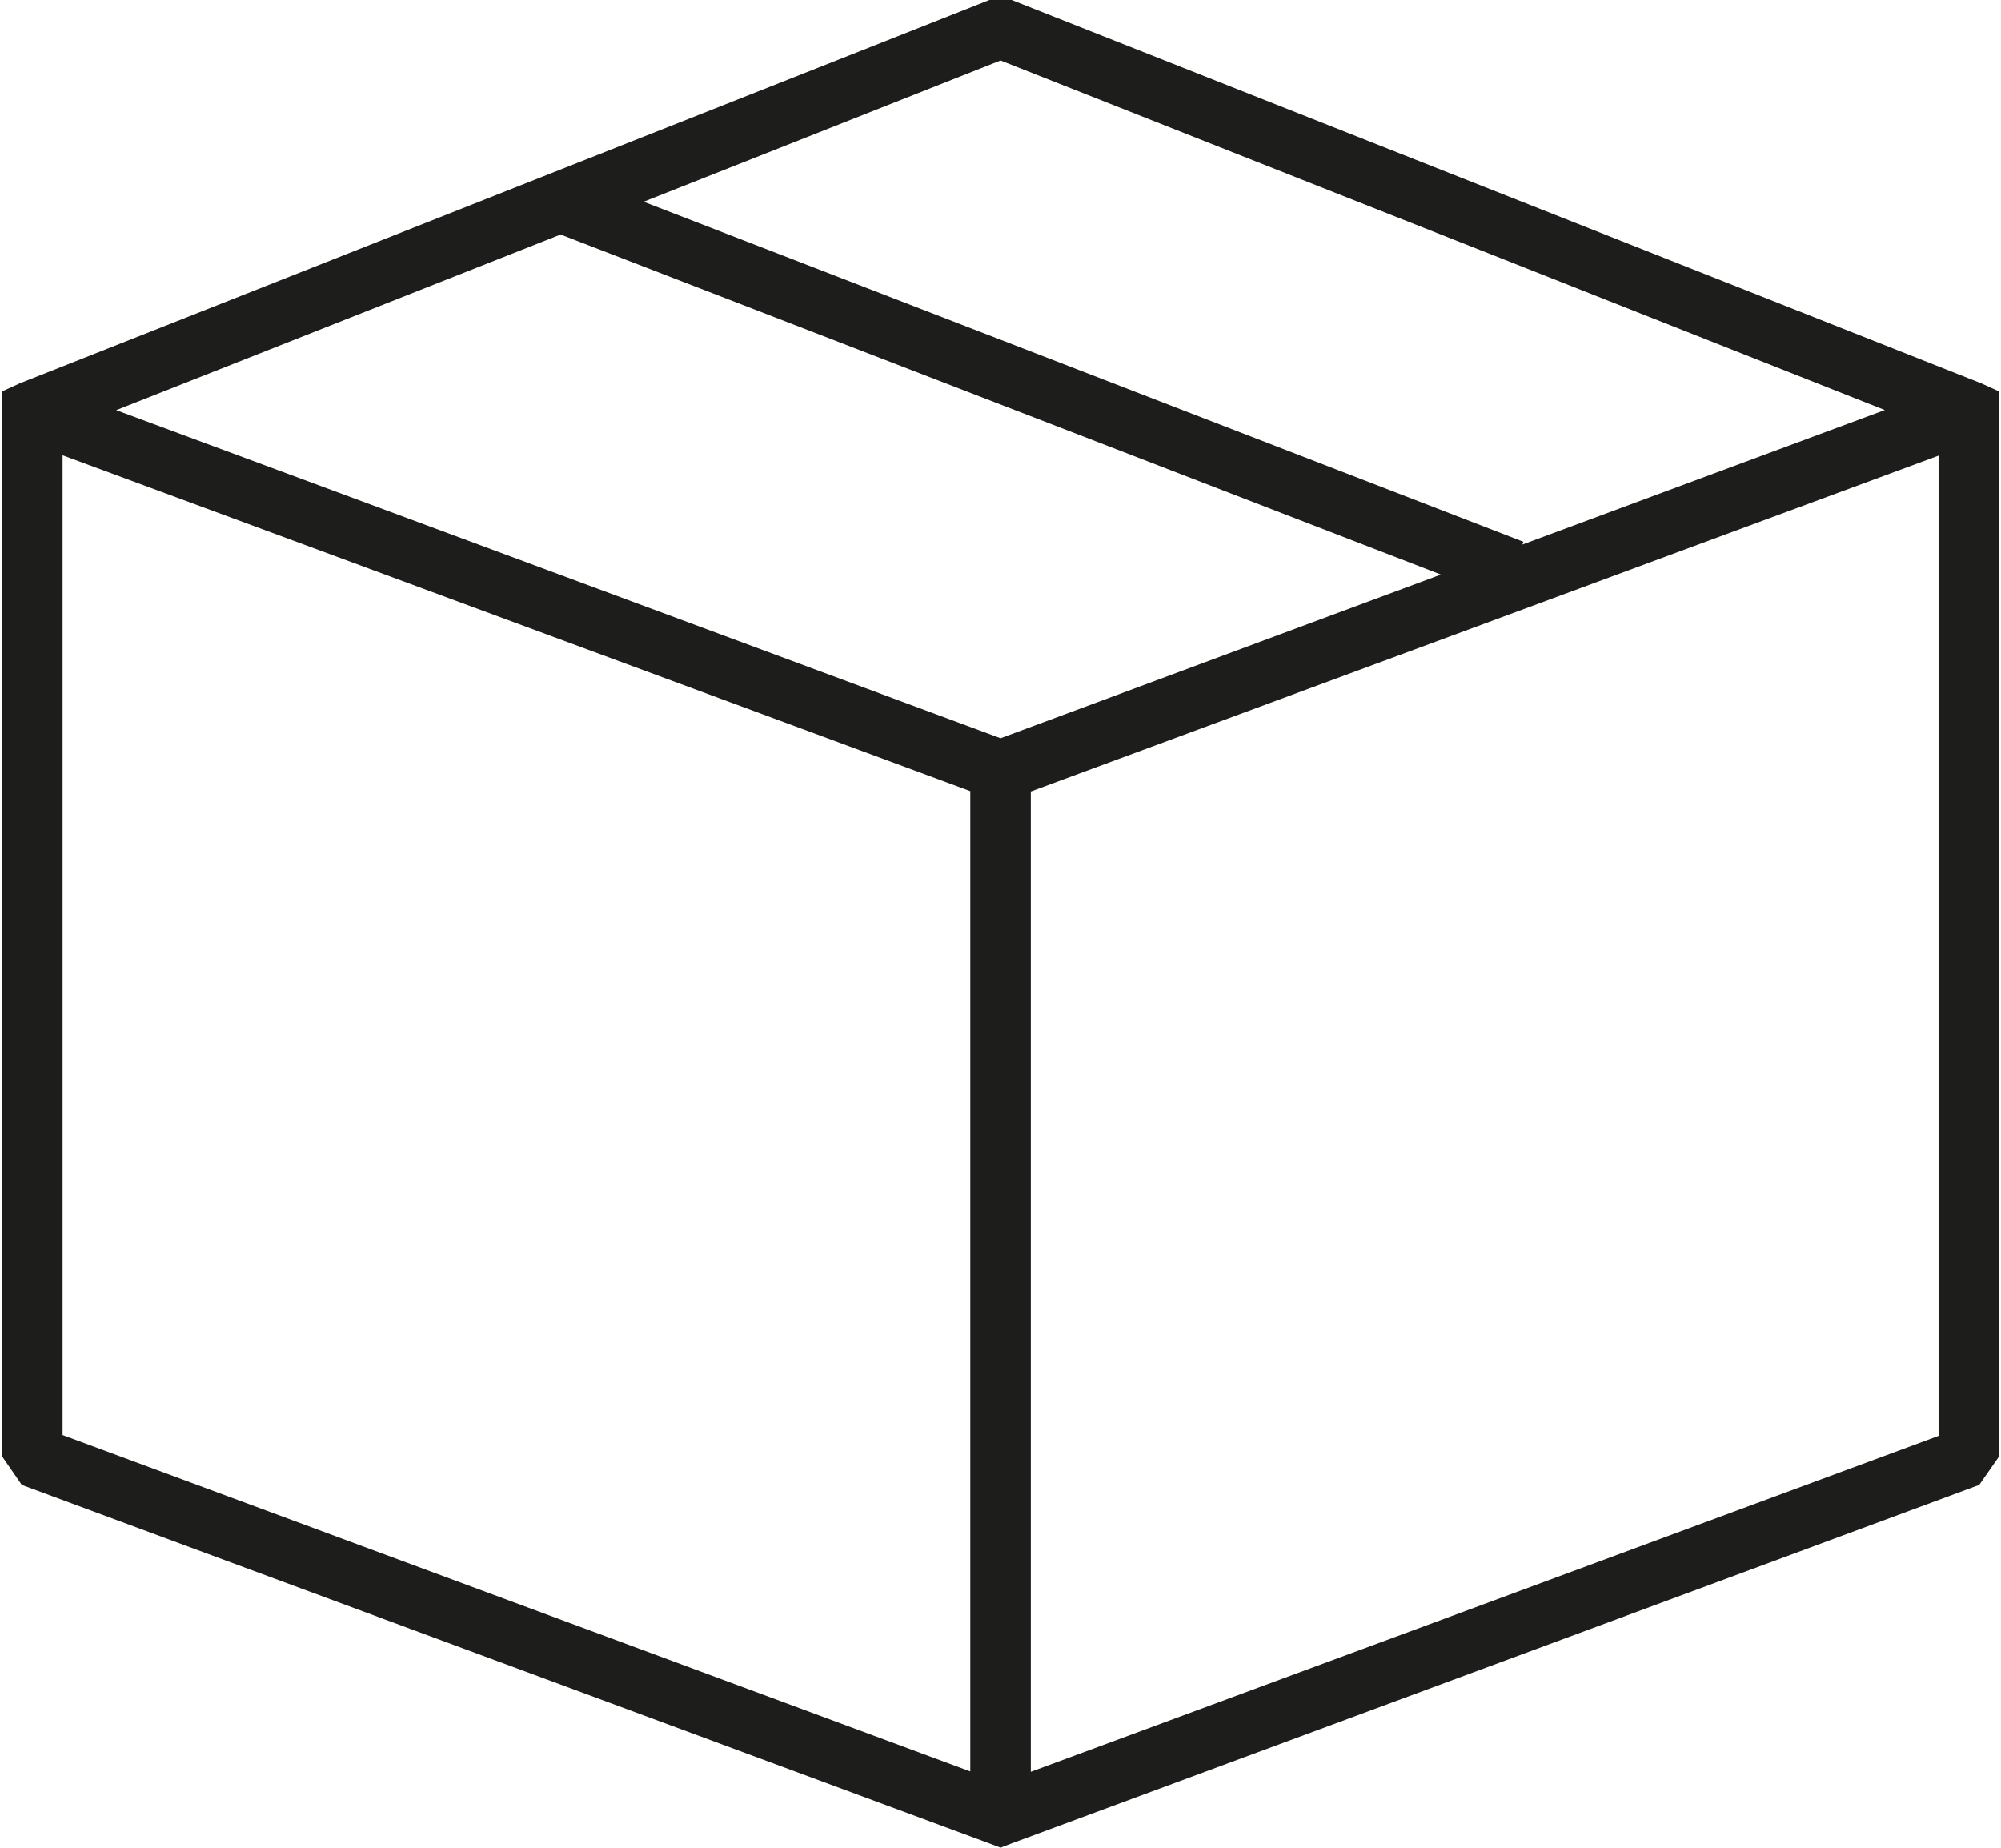<svg xmlns="http://www.w3.org/2000/svg" id="Layer_1" data-name="Layer 1" viewBox="0 0 165.33 152.67"><defs><style>.cls-1{fill:#1d1d1b;}</style></defs><title>Artboard 1</title><path class="cls-1" d="M165.17,32.34l-1.48-.67L83.59,0H81.75L1.64,31.67l-1.47.67v88L1.8,122.7l80,29.64.87.33.86-.33,80-29.64,1.64-2.35v-88ZM82.67,61,9.6,33.89,46.32,19.38l72.73,28.1ZM82.67,5l73.06,28.88L125.78,45l.09-.23L53.18,16.67ZM5.17,37.62l75,27.75v81l-75-27.79Zm80,108.78v-81l75-27.75v81Z"></path></svg>